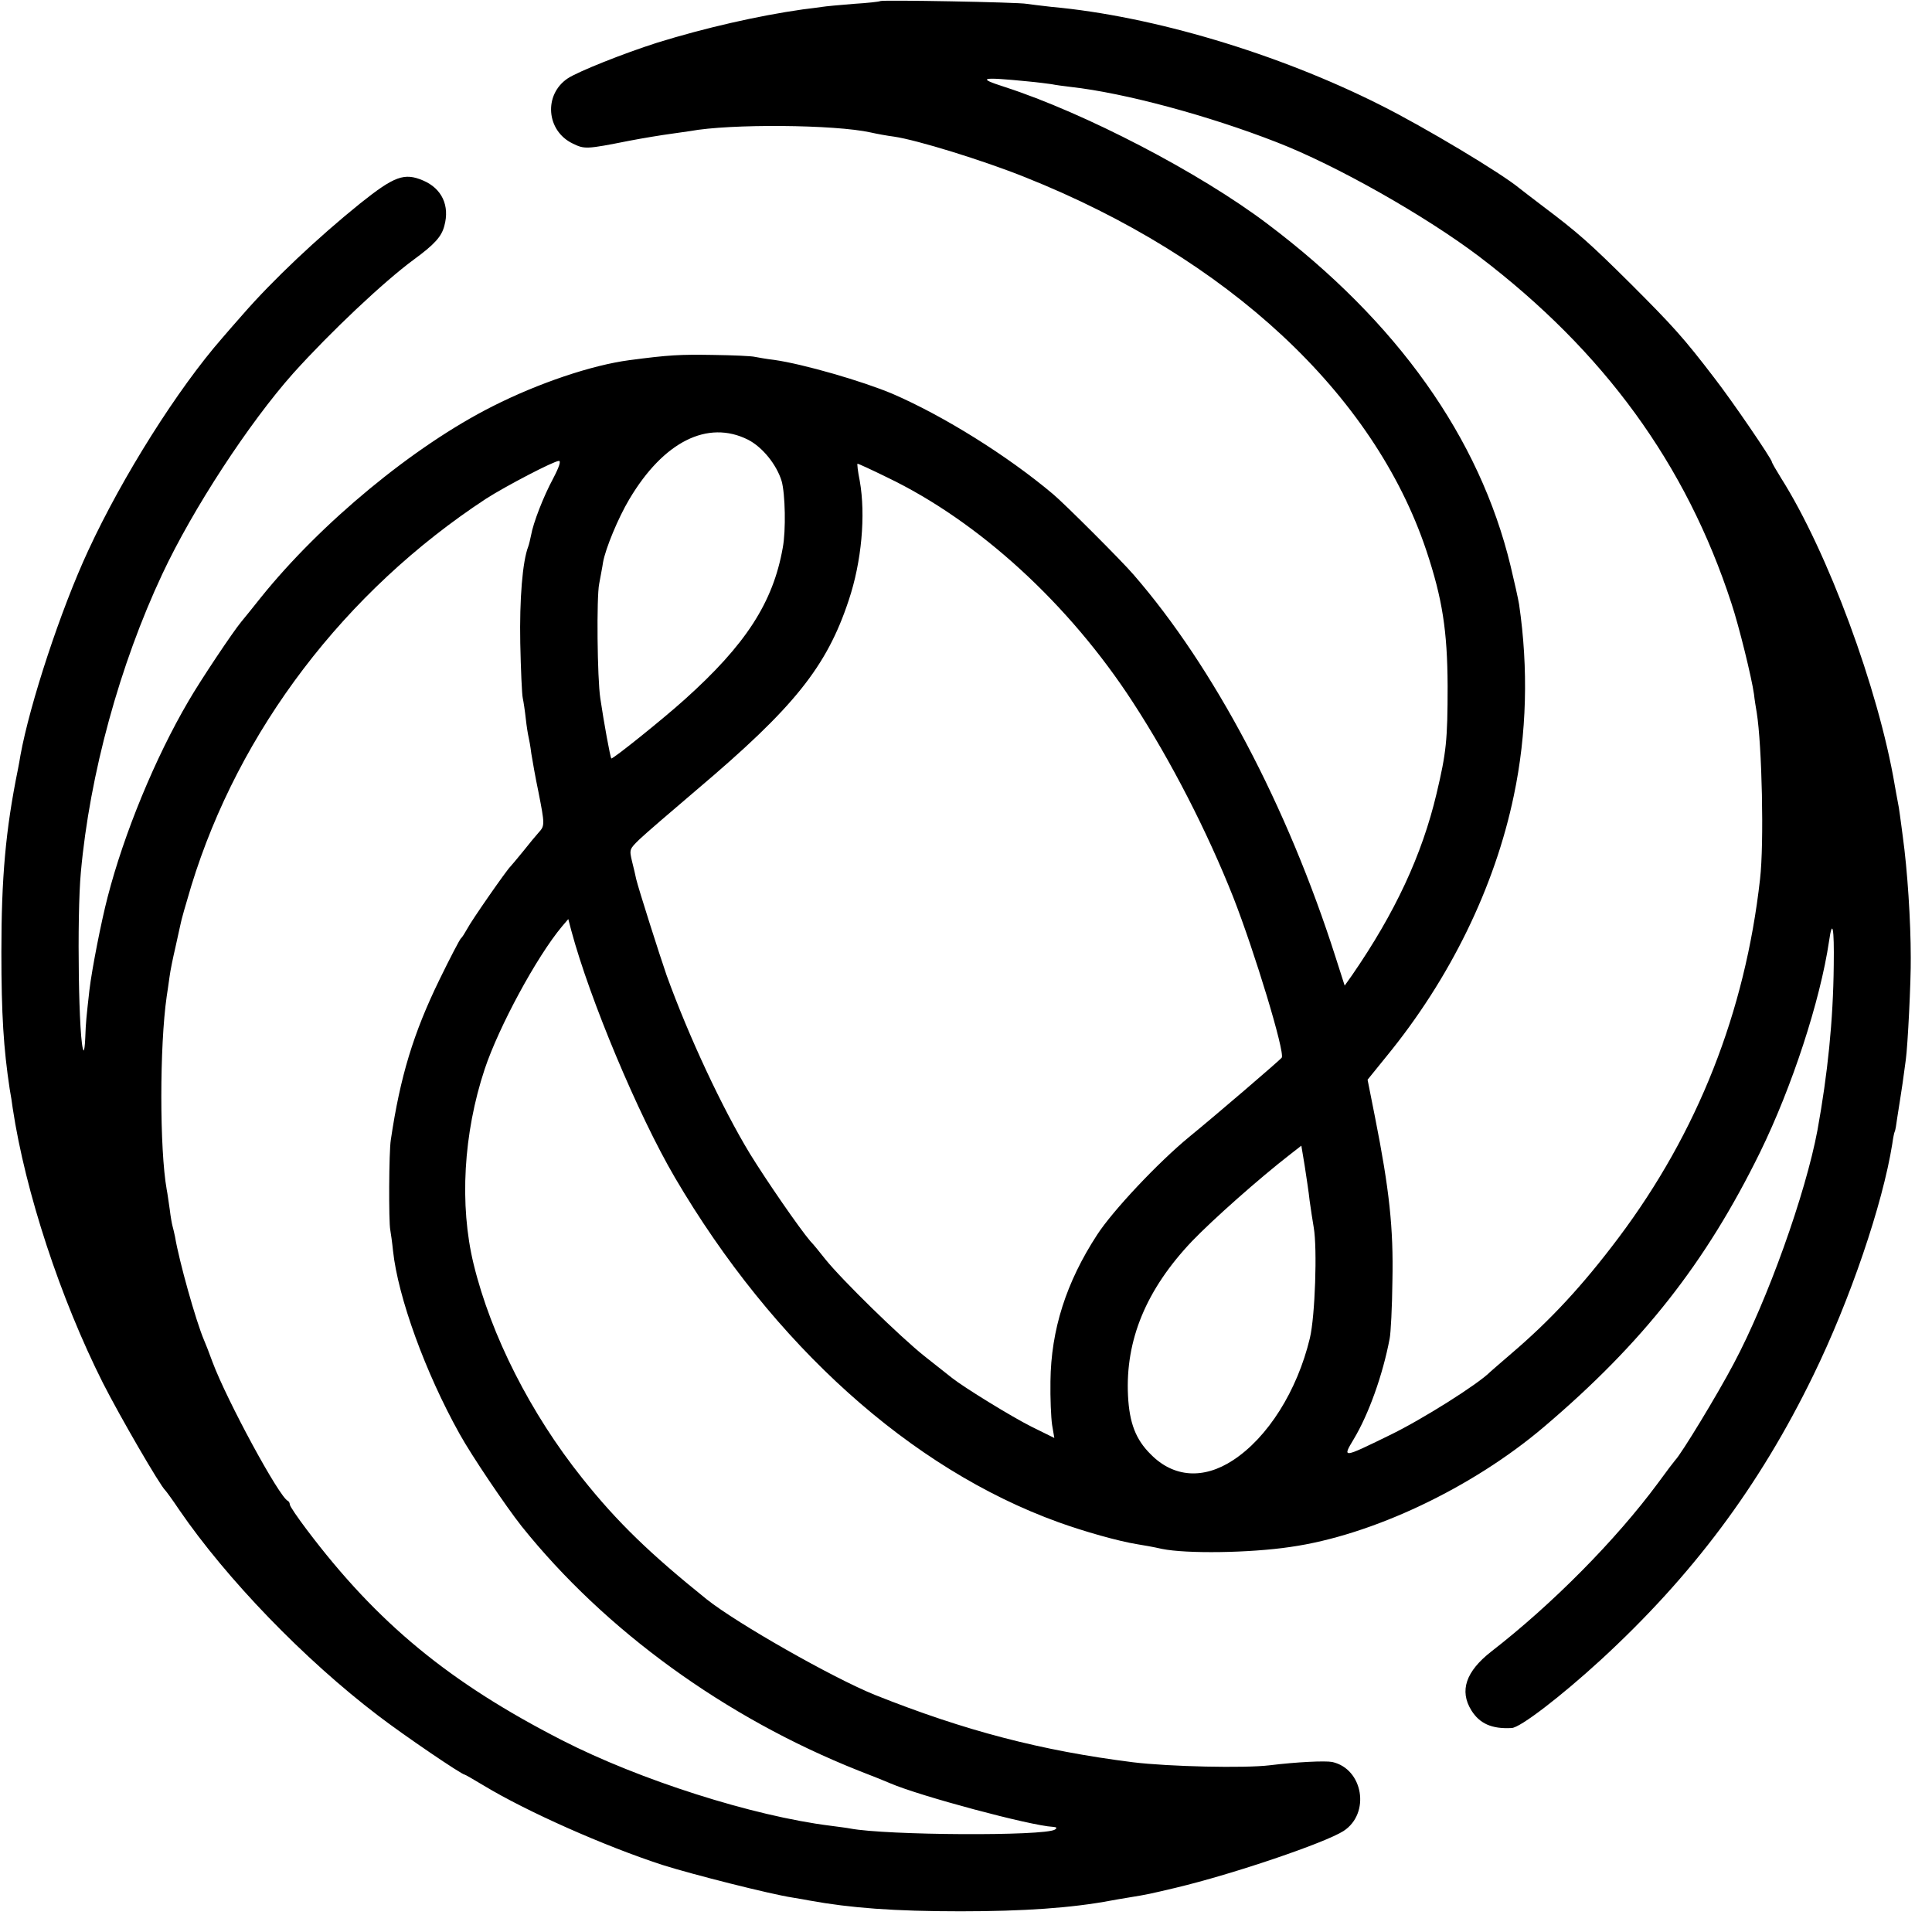 <?xml version="1.0" standalone="no"?>
<!DOCTYPE svg PUBLIC "-//W3C//DTD SVG 20010904//EN"
 "http://www.w3.org/TR/2001/REC-SVG-20010904/DTD/svg10.dtd">
<svg version="1.0" xmlns="http://www.w3.org/2000/svg"
 width="700pt" height="700pt" viewBox="0 0 700 700"
 preserveAspectRatio="xMidYMid meet">
<g transform="translate(0,700) scale(0.1,-0.1)"
fill="#000000" stroke="none">
<path d="M3189 6996 c-2 -2 -46 -7 -96 -10 -51 -4 -103 -9 -115 -11 -13 -2
-44 -6 -69 -9 -162 -23 -355 -67 -529 -121 -122 -39 -285 -104 -323 -129 -88
-59 -78 -190 18 -236 43 -21 49 -21 205 10 52 10 120 21 150 25 30 4 62 9 70
10 145 27 525 24 655 -5 22 -5 60 -12 84 -15 83 -12 323 -86 475 -147 735
-293 1264 -785 1454 -1353 58 -174 76 -290 77 -490 0 -198 -5 -242 -40 -390
-53 -224 -151 -433 -306 -658 l-27 -38 -33 103 c-175 548 -441 1051 -732 1386
-40 47 -252 259 -292 292 -165 139 -396 283 -581 363 -109 46 -323 108 -429
123 -27 3 -59 9 -70 11 -11 3 -79 6 -152 7 -120 2 -159 0 -303 -19 -136 -18
-329 -83 -495 -167 -286 -144 -623 -423 -840 -693 -39 -49 -48 -60 -71 -88
-30 -36 -147 -211 -191 -287 -121 -206 -234 -481 -293 -710 -23 -88 -57 -261
-66 -337 -11 -98 -13 -116 -15 -171 -1 -29 -4 -51 -6 -48 -18 17 -25 487 -10
646 32 355 141 752 295 1080 111 237 314 547 474 727 135 150 329 333 438 413
75 55 100 83 110 122 20 73 -9 135 -77 164 -68 29 -104 16 -228 -83 -155 -125
-317 -278 -425 -402 -27 -31 -61 -69 -75 -86 -161 -184 -361 -501 -485 -769
-100 -215 -212 -556 -246 -743 -2 -13 -6 -35 -9 -50 -45 -221 -60 -394 -60
-663 0 -226 8 -349 30 -495 4 -22 9 -53 11 -70 46 -305 173 -690 327 -996 62
-122 207 -372 226 -389 3 -3 26 -34 50 -70 172 -251 453 -542 721 -746 94 -72
303 -214 314 -214 2 0 33 -18 68 -39 157 -95 439 -220 648 -288 110 -35 392
-106 470 -118 25 -4 53 -9 63 -11 148 -27 307 -39 547 -39 228 0 403 12 546
39 10 2 39 7 64 11 68 11 76 13 169 35 210 50 542 163 609 206 98 64 71 225
-41 250 -26 5 -129 0 -227 -12 -90 -11 -365 -5 -495 11 -333 42 -609 114 -935
244 -153 62 -498 258 -609 346 -204 164 -324 279 -452 440 -186 233 -330 516
-393 775 -52 214 -37 474 40 706 51 153 188 407 280 517 l23 27 11 -42 c67
-249 242 -667 375 -894 356 -607 855 -1056 1389 -1249 94 -34 218 -69 286 -80
19 -3 60 -10 90 -17 89 -18 317 -15 465 7 296 42 659 214 919 435 358 304 586
594 783 995 116 237 218 549 250 765 12 84 19 50 17 -87 -2 -201 -22 -394 -59
-598 -43 -230 -181 -616 -303 -845 -60 -114 -191 -329 -212 -350 -3 -3 -32
-41 -64 -85 -151 -204 -381 -437 -603 -609 -92 -72 -116 -142 -72 -213 30 -48
74 -68 146 -64 31 1 179 115 322 246 333 306 575 630 770 1030 134 274 252
621 287 840 3 22 7 42 9 45 2 3 6 26 9 50 4 25 9 56 11 70 4 23 12 79 20 140
7 49 19 286 18 370 0 133 -12 318 -29 440 -3 25 -8 59 -10 75 -2 17 -6 41 -9
55 -3 14 -7 39 -10 55 -59 349 -243 846 -412 1113 -18 29 -33 55 -33 58 0 10
-143 220 -209 305 -110 144 -150 188 -301 339 -152 151 -193 187 -319 282 -42
32 -80 61 -86 66 -65 54 -343 221 -503 301 -371 187 -826 323 -1192 356 -36 4
-76 9 -90 11 -29 6 -525 15 -531 10z m536 -291 c33 -3 71 -8 85 -10 14 -3 45
-7 70 -10 196 -22 499 -104 745 -200 217 -84 541 -268 735 -415 452 -344 749
-752 913 -1255 28 -84 74 -272 82 -330 2 -19 7 -50 10 -67 19 -119 27 -473 12
-603 -54 -482 -226 -918 -513 -1300 -130 -173 -247 -299 -389 -420 -38 -33
-72 -62 -75 -65 -44 -45 -249 -174 -365 -230 -172 -84 -172 -84 -130 -14 54
90 105 232 130 364 4 19 9 114 10 210 4 190 -11 330 -63 592 l-27 136 68 84
c231 282 393 614 462 946 47 223 53 460 19 692 -3 19 -17 82 -31 140 -112 464
-411 885 -881 1239 -246 186 -662 402 -952 496 -103 33 -87 37 85 20z m-1015
-1298 c53 -27 104 -91 122 -150 13 -46 16 -179 4 -242 -35 -198 -134 -351
-356 -550 -80 -72 -261 -217 -265 -213 -4 4 -27 130 -40 218 -11 72 -14 367
-4 415 5 28 12 63 14 78 9 50 55 161 95 228 124 209 284 289 430 216z m-706
-141 c-35 -65 -72 -160 -80 -206 -3 -14 -7 -32 -10 -40 -21 -54 -32 -192 -29
-350 2 -96 6 -186 9 -199 3 -14 8 -47 11 -75 3 -28 8 -58 10 -66 2 -8 7 -35
10 -60 4 -25 15 -88 26 -140 23 -117 23 -122 1 -146 -9 -10 -35 -41 -57 -69
-22 -27 -43 -52 -46 -55 -13 -12 -142 -197 -156 -225 -9 -16 -19 -32 -23 -35
-4 -3 -39 -70 -78 -150 -94 -193 -142 -350 -176 -580 -7 -42 -8 -297 -2 -326
2 -11 7 -46 10 -76 18 -168 117 -441 241 -663 43 -78 168 -263 225 -335 302
-377 737 -693 1220 -885 52 -20 104 -41 115 -46 106 -46 509 -154 590 -158 14
-1 16 -4 7 -10 -39 -24 -610 -21 -742 4 -9 2 -41 6 -71 10 -281 35 -692 166
-973 310 -408 209 -669 424 -924 762 -34 45 -62 86 -62 92 0 5 -3 11 -7 13
-31 13 -221 364 -273 503 -12 33 -26 69 -31 80 -29 68 -90 285 -105 375 -3 14
-7 31 -9 38 -2 7 -7 34 -10 60 -4 26 -8 58 -11 72 -26 146 -26 520 0 700 2 14
7 45 10 69 3 24 13 72 21 106 8 35 16 74 19 86 2 13 20 76 39 139 173 564 556
1067 1068 1403 70 45 246 137 264 137 8 0 1 -22 -21 -64z m1209 5 c334 -160
661 -460 892 -816 138 -212 269 -468 363 -705 78 -199 188 -562 176 -582 -5
-8 -243 -212 -335 -287 -112 -92 -277 -267 -334 -355 -112 -172 -167 -344
-169 -531 -1 -60 2 -131 6 -158 l8 -47 -83 41 c-72 36 -244 142 -287 176 -8 6
-53 42 -100 79 -88 70 -299 276 -360 352 -19 24 -43 54 -54 65 -40 47 -158
218 -219 317 -100 165 -221 423 -302 647 -25 72 -102 314 -110 348 -2 11 -9
40 -15 64 -10 43 -10 44 27 80 21 20 115 101 208 180 351 297 470 444 550 686
47 140 62 309 40 433 -7 34 -10 62 -8 62 3 0 51 -22 106 -49z m1532 -2621 c4
-30 11 -74 15 -98 13 -75 5 -320 -14 -400 -46 -192 -153 -361 -279 -443 -107
-70 -215 -62 -297 21 -55 54 -78 114 -83 213 -10 202 66 385 232 560 76 79
244 228 355 314 l41 32 12 -72 c6 -40 15 -97 18 -127z"/>
</g>
</svg>
